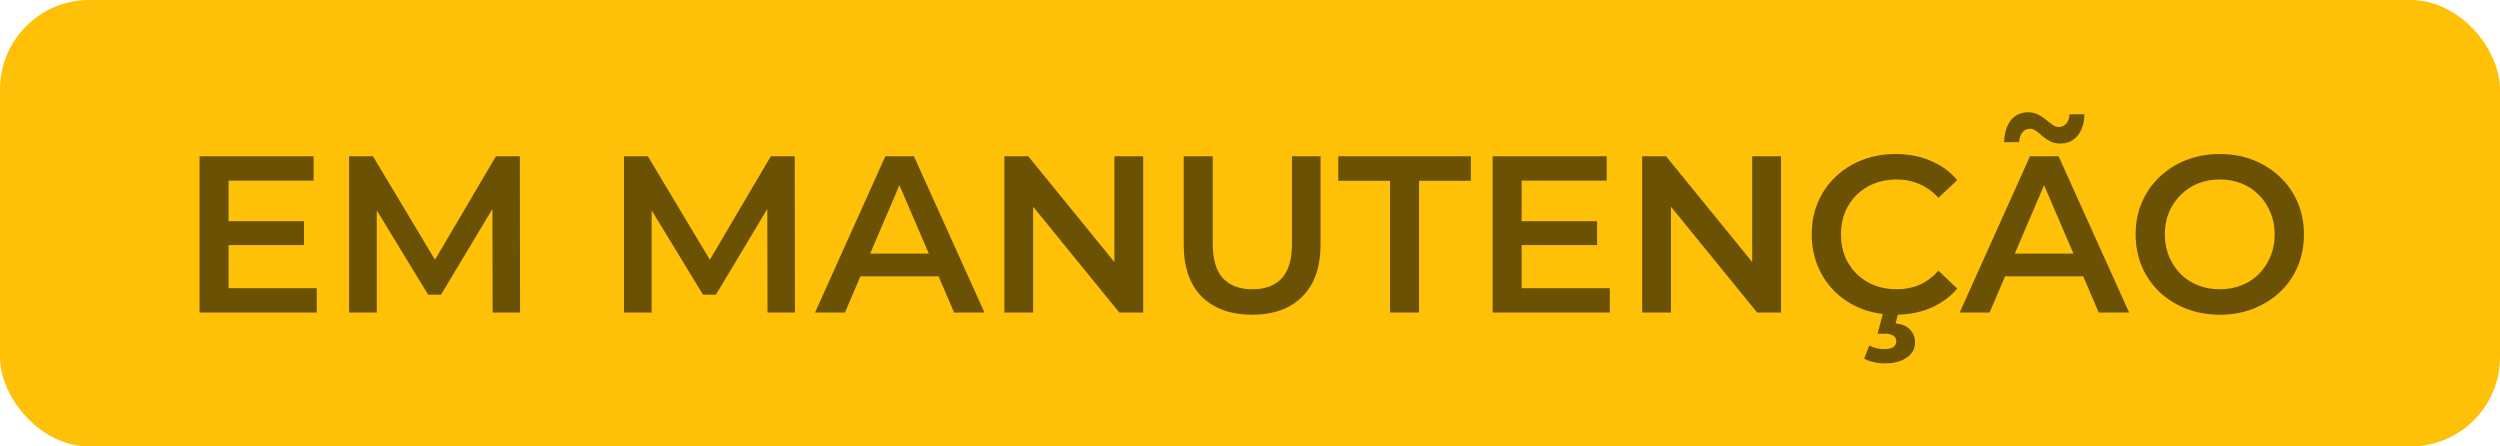 <svg width="112" height="20" viewBox="0 0 112 20" fill="none" xmlns="http://www.w3.org/2000/svg">
<rect x="-6.10352e-05" width="112" height="20" rx="4" fill="#FFC107"/>
<path d="M10.14 9.91H13.62V10.98H10.14V9.91ZM10.24 12.91H14.19V14H8.94V7H14.05V8.09H10.24V12.91ZM15.639 14V7H16.709L19.769 12.11H19.209L22.219 7H23.289L23.299 14H22.069L22.059 8.93H22.319L19.759 13.2H19.179L16.579 8.93H16.879V14H15.639ZM27.954 14V7H29.024L32.084 12.11H31.524L34.534 7H35.604L35.614 14H34.384L34.374 8.93H34.634L32.074 13.2H31.494L28.894 8.93H29.194V14H27.954ZM36.514 14L39.664 7H40.944L44.104 14H42.744L40.034 7.69H40.554L37.854 14H36.514ZM37.964 12.38L38.314 11.36H42.094L42.444 12.38H37.964ZM44.995 14V7H46.065L50.455 12.39H49.925V7H51.215V14H50.145L45.755 8.61H46.285V14H44.995ZM56.1 14.1C55.14 14.1 54.387 13.83 53.84 13.29C53.3 12.75 53.03 11.97 53.03 10.95V7H54.33V10.9C54.33 11.62 54.484 12.143 54.79 12.47C55.104 12.797 55.544 12.96 56.11 12.96C56.677 12.96 57.114 12.797 57.42 12.47C57.727 12.143 57.88 11.62 57.88 10.9V7H59.16V10.95C59.16 11.97 58.887 12.75 58.34 13.29C57.8 13.83 57.054 14.1 56.1 14.1ZM62.274 14V8.1H59.954V7H65.894V8.1H63.574V14H62.274ZM68.07 9.91H71.55V10.98H68.07V9.91ZM68.17 12.91H72.12V14H66.87V7H71.98V8.09H68.17V12.91ZM73.569 14V7H74.639L79.029 12.39H78.499V7H79.789V14H78.719L74.329 8.61H74.859V14H73.569ZM84.904 14.1C84.371 14.1 83.874 14.013 83.415 13.84C82.961 13.66 82.564 13.41 82.225 13.09C81.891 12.763 81.631 12.38 81.445 11.94C81.258 11.5 81.165 11.02 81.165 10.5C81.165 9.98 81.258 9.5 81.445 9.06C81.631 8.62 81.894 8.24 82.234 7.92C82.575 7.593 82.971 7.343 83.424 7.17C83.878 6.99 84.374 6.9 84.915 6.9C85.488 6.9 86.011 7 86.484 7.2C86.958 7.393 87.358 7.683 87.684 8.07L86.844 8.86C86.591 8.587 86.308 8.383 85.995 8.25C85.681 8.11 85.341 8.04 84.975 8.04C84.608 8.04 84.271 8.1 83.965 8.22C83.665 8.34 83.401 8.51 83.174 8.73C82.954 8.95 82.781 9.21 82.654 9.51C82.534 9.81 82.475 10.14 82.475 10.5C82.475 10.86 82.534 11.19 82.654 11.49C82.781 11.79 82.954 12.05 83.174 12.27C83.401 12.49 83.665 12.66 83.965 12.78C84.271 12.9 84.608 12.96 84.975 12.96C85.341 12.96 85.681 12.893 85.995 12.76C86.308 12.62 86.591 12.41 86.844 12.13L87.684 12.93C87.358 13.31 86.958 13.6 86.484 13.8C86.011 14 85.484 14.1 84.904 14.1ZM84.434 16.28C84.254 16.28 84.088 16.26 83.934 16.22C83.781 16.187 83.641 16.137 83.514 16.07L83.745 15.48C83.851 15.533 83.958 15.573 84.064 15.6C84.178 15.627 84.298 15.64 84.424 15.64C84.618 15.64 84.754 15.607 84.835 15.54C84.915 15.473 84.954 15.387 84.954 15.28C84.954 15.18 84.911 15.1 84.825 15.04C84.745 14.98 84.611 14.95 84.424 14.95H84.115L84.385 13.93H85.064L84.924 14.49C85.218 14.523 85.434 14.617 85.575 14.77C85.721 14.93 85.794 15.117 85.794 15.33C85.794 15.623 85.671 15.853 85.424 16.02C85.178 16.193 84.848 16.28 84.434 16.28ZM87.794 14L90.944 7H92.224L95.384 14H94.024L91.314 7.69H91.834L89.134 14H87.794ZM89.244 12.38L89.594 11.36H93.374L93.724 12.38H89.244ZM92.304 6.43C92.144 6.43 91.997 6.4 91.864 6.34C91.737 6.273 91.62 6.197 91.514 6.11C91.414 6.017 91.317 5.937 91.224 5.87C91.13 5.803 91.037 5.77 90.944 5.77C90.804 5.77 90.69 5.823 90.604 5.93C90.517 6.037 90.467 6.183 90.454 6.37H89.784C89.797 5.957 89.897 5.63 90.084 5.39C90.277 5.15 90.537 5.03 90.864 5.03C91.024 5.03 91.17 5.063 91.304 5.13C91.437 5.197 91.554 5.273 91.654 5.36C91.76 5.447 91.86 5.523 91.954 5.59C92.047 5.657 92.137 5.69 92.224 5.69C92.364 5.69 92.477 5.64 92.564 5.54C92.657 5.44 92.707 5.3 92.714 5.12H93.384C93.377 5.507 93.277 5.823 93.084 6.07C92.89 6.31 92.63 6.43 92.304 6.43ZM99.456 14.1C98.91 14.1 98.406 14.01 97.946 13.83C97.486 13.65 97.086 13.4 96.746 13.08C96.406 12.753 96.143 12.373 95.956 11.94C95.77 11.5 95.676 11.02 95.676 10.5C95.676 9.98 95.77 9.503 95.956 9.07C96.143 8.63 96.406 8.25 96.746 7.93C97.086 7.603 97.486 7.35 97.946 7.17C98.406 6.99 98.906 6.9 99.446 6.9C99.993 6.9 100.493 6.99 100.946 7.17C101.406 7.35 101.806 7.603 102.146 7.93C102.486 8.25 102.75 8.63 102.936 9.07C103.123 9.503 103.216 9.98 103.216 10.5C103.216 11.02 103.123 11.5 102.936 11.94C102.75 12.38 102.486 12.76 102.146 13.08C101.806 13.4 101.406 13.65 100.946 13.83C100.493 14.01 99.996 14.1 99.456 14.1ZM99.446 12.96C99.8 12.96 100.126 12.9 100.426 12.78C100.726 12.66 100.986 12.49 101.206 12.27C101.426 12.043 101.596 11.783 101.716 11.49C101.843 11.19 101.906 10.86 101.906 10.5C101.906 10.14 101.843 9.813 101.716 9.52C101.596 9.22 101.426 8.96 101.206 8.74C100.986 8.513 100.726 8.34 100.426 8.22C100.126 8.1 99.8 8.04 99.446 8.04C99.093 8.04 98.766 8.1 98.466 8.22C98.173 8.34 97.913 8.513 97.686 8.74C97.466 8.96 97.293 9.22 97.166 9.52C97.046 9.813 96.986 10.14 96.986 10.5C96.986 10.853 97.046 11.18 97.166 11.48C97.293 11.78 97.466 12.043 97.686 12.27C97.906 12.49 98.166 12.66 98.466 12.78C98.766 12.9 99.093 12.96 99.446 12.96Z" fill="#6B5103"/>
</svg>
